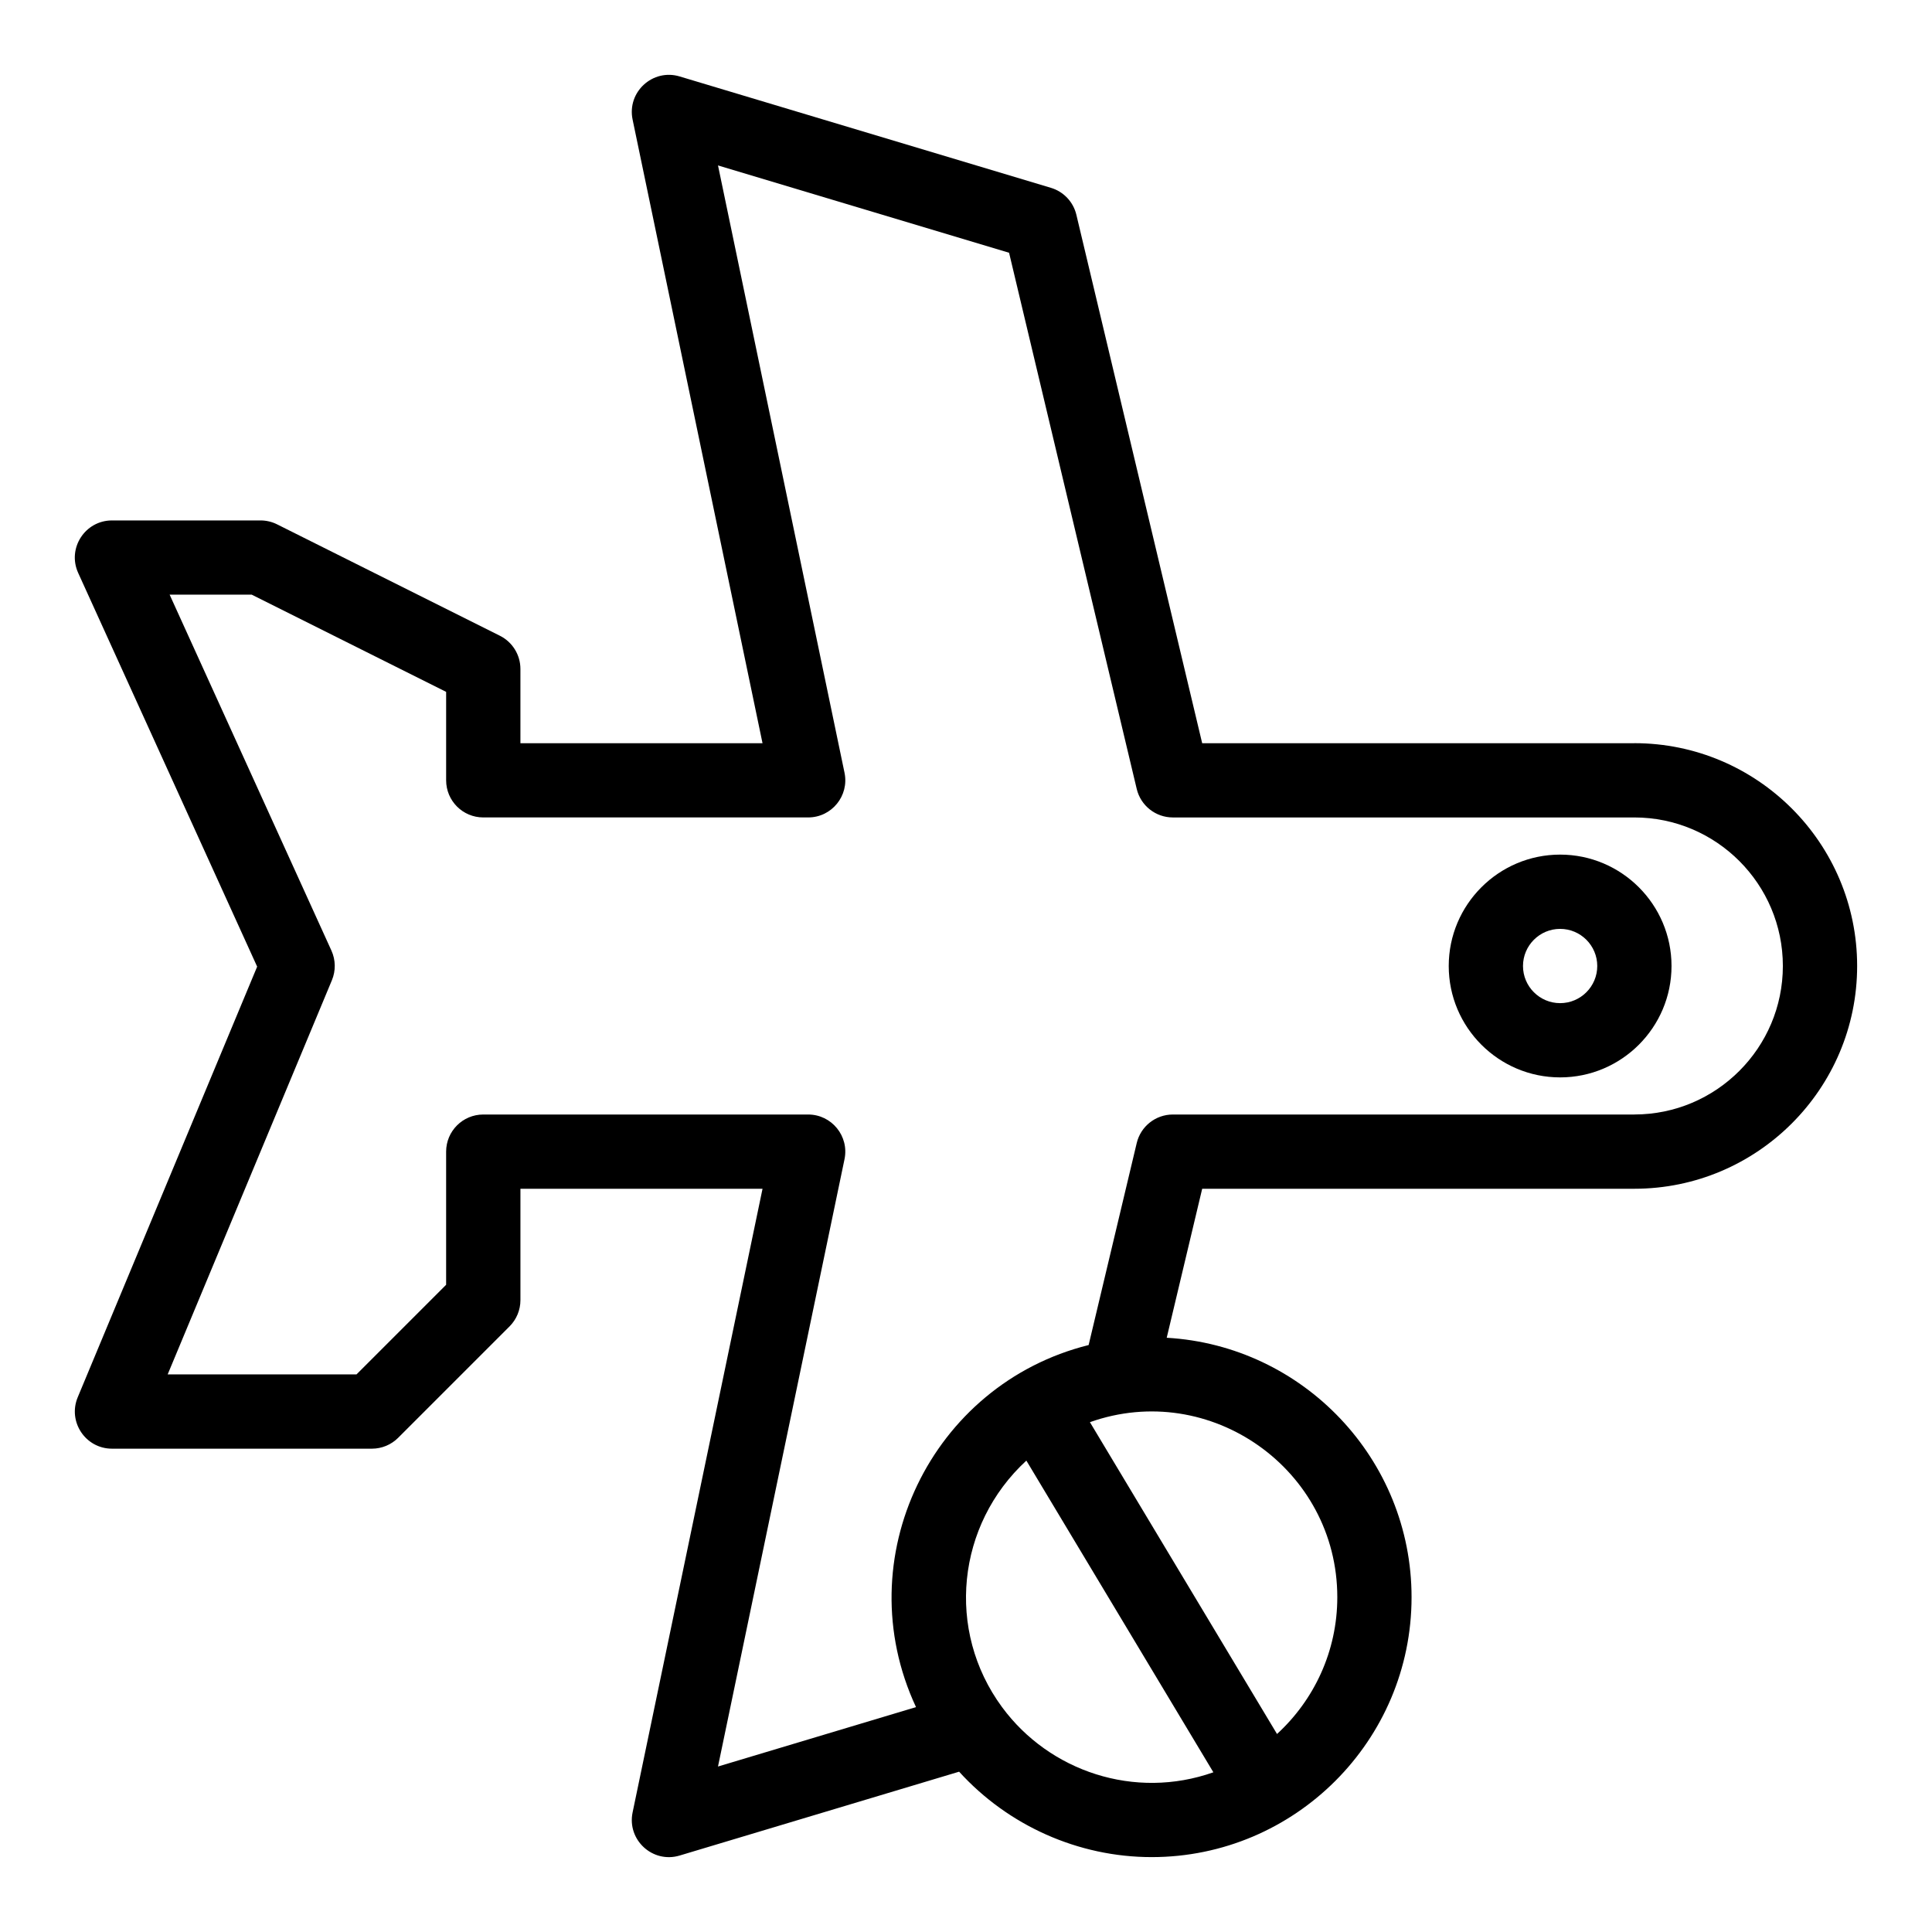 <?xml version="1.0" encoding="UTF-8"?>
<!-- Uploaded to: SVG Repo, www.svgrepo.com, Generator: SVG Repo Mixer Tools -->
<svg fill="#000000" width="800px" height="800px" version="1.1" viewBox="144 144 512 512" xmlns="http://www.w3.org/2000/svg">
 <g>
  <path d="m557.45 370.48c-16.277 0-29.52 13.242-29.52 29.52s13.242 29.52 29.52 29.52c16.277 0 29.52-13.242 29.52-29.52 0-16.273-13.242-29.52-29.52-29.52zm0 39.363c-5.426 0-9.84-4.414-9.84-9.84s4.414-9.84 9.84-9.84c5.426 0 9.84 4.414 9.84 9.84s-4.414 9.84-9.84 9.84z"/>
  <path d="m577.12 340.96h-114.53l-33.34-140.04c-0.812-3.414-3.383-6.137-6.746-7.144l-98.398-29.52c-7.113-2.137-13.984 4.117-12.461 11.434l34.43 165.27h-64.16v-19.68c0-3.727-2.106-7.133-5.441-8.801l-59.039-29.52c-1.367-0.684-2.875-1.039-4.402-1.039h-39.359c-7.129 0-11.926 7.383-8.957 13.91l47.43 104.34-47.551 114.12c-2.695 6.469 2.055 13.625 9.082 13.625h68.879c2.609 0 5.113-1.039 6.957-2.883l29.52-29.52c1.844-1.848 2.883-4.348 2.883-6.957v-29.52h64.16l-34.434 165.27c-1.516 7.289 5.316 13.574 12.461 11.434l74.07-22.223c12.984 14.281 31.578 22.637 51.023 22.637 37.98 0 68.879-30.898 68.879-68.879 0-36.637-28.758-66.68-64.887-68.754l9.402-39.488h114.53c32.555 0 59.039-26.484 59.039-59.039s-26.484-59.043-59.039-59.043zm-167.58 255.43c-14.941-20.312-12-48.312 6.457-65.316l49.559 82.602c-20.797 7.356-43.449-0.203-56.016-17.285zm88.859-29.113c0 14.332-6.164 27.25-15.977 36.25l-49.582-82.637c31.84-11.301 65.559 12.469 65.559 46.387zm78.719-127.92h-122.3c-4.559 0-8.516 3.129-9.574 7.562l-12.746 53.531c-41.688 10.387-64.133 56.555-45.746 95.953l-52.477 15.742 33.527-160.94c1.273-6.109-3.398-11.848-9.633-11.848h-86.102c-5.434 0-9.84 4.406-9.84 9.84v35.285l-23.75 23.75h-50.043l43.523-104.46c1.051-2.523 1.004-5.367-0.125-7.856l-42.879-94.328h21.754l51.523 25.762v23.438c0 5.434 4.406 9.84 9.84 9.84h86.102c6.242 0 10.906-5.746 9.633-11.848l-33.527-160.94 77.137 23.141 33.828 142.09c1.055 4.434 5.016 7.562 9.574 7.562h122.3c21.703 0 39.359 17.656 39.359 39.359s-17.656 39.359-39.359 39.359z"/>
 </g>
</svg>